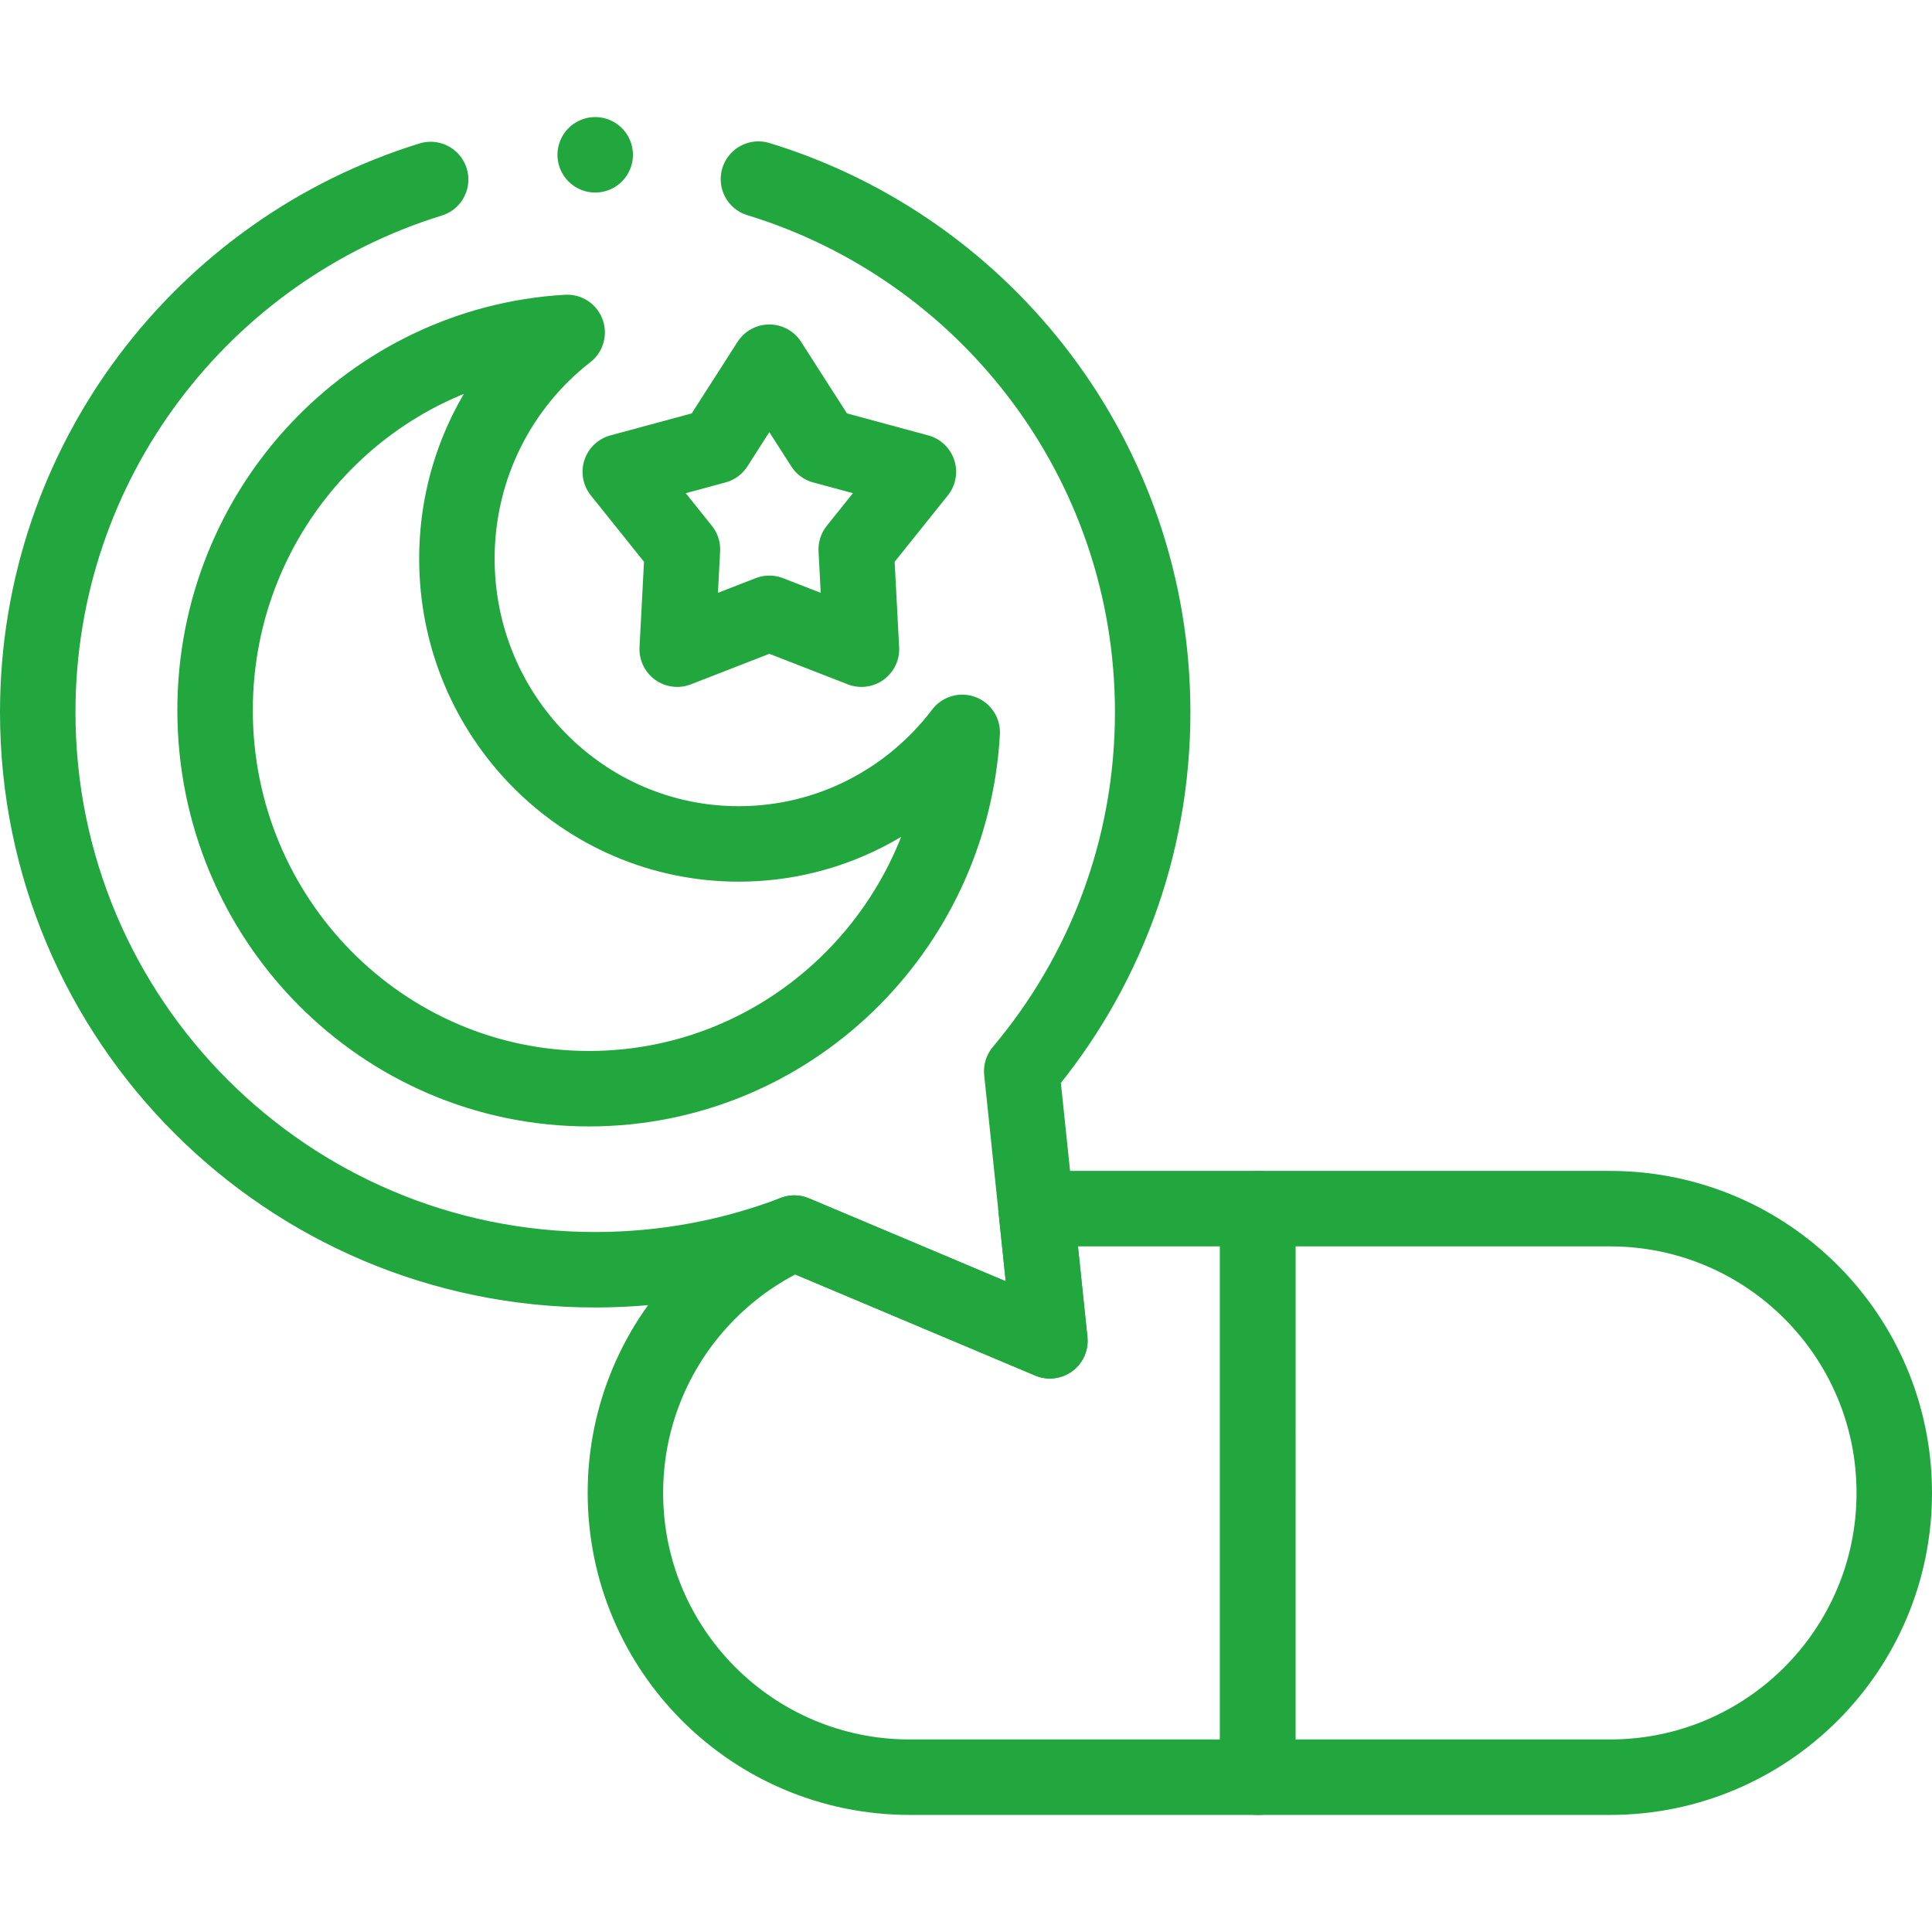 <?xml version="1.0" encoding="UTF-8"?>
<svg xmlns="http://www.w3.org/2000/svg" xmlns:xlink="http://www.w3.org/1999/xlink" xmlns:svgjs="http://svgjs.com/svgjs" version="1.1" width="512" height="512" x="0" y="0" viewBox="0 0 512 512" style="enable-background:new 0 0 512 512" xml:space="preserve" class="">
  <g>
<g>
	<path style="stroke-width:20;stroke-linecap:round;stroke-linejoin:round;stroke-miterlimit:10;" d="   M333.31,320.305v150.67h-92.23c-41.61,0-75.34-33.73-75.34-75.34c0-20.8,8.43-39.63,22.07-53.27c6.45-6.45,14.06-11.73,22.5-15.51   c0.06-0.02,0.13-0.05,0.19-0.07l67.73,28.54l-3.66-35.02H333.31z" fill="none" stroke="#22a73f" stroke-width="20" stroke-linecap="round" stroke-linejoin="round" stroke-miterlimit="10" data-original="#000000"></path>
	<path style="stroke-width:20;stroke-linecap:round;stroke-linejoin:round;stroke-miterlimit:10;" d="   M426.665,470.975h-93.359V320.304h93.359c41.607,0,75.335,33.729,75.335,75.335v0C502,437.246,468.271,470.975,426.665,470.975z" fill="none" stroke="#22a73f" stroke-width="20" stroke-linecap="round" stroke-linejoin="round" stroke-miterlimit="10" data-original="#000000"></path>
	<path style="stroke-width:20;stroke-linecap:round;stroke-linejoin:round;stroke-miterlimit:10;" d="   M114.123,47.572C53.821,66.178,10,122.35,10,188.761c0,81.592,66.144,147.736,147.736,147.736c18.592,0,36.378-3.444,52.766-9.713   l67.729,28.545l-7.464-71.448c21.651-25.702,34.705-58.884,34.705-95.12c0-66.541-43.994-122.8-104.48-141.295" fill="none" stroke="#22a73f" stroke-width="20" stroke-linecap="round" stroke-linejoin="round" stroke-miterlimit="10" data-original="#000000"></path>
	<path style="stroke-width:20;stroke-linecap:round;stroke-linejoin:round;stroke-miterlimit:10;" d="   M255,194.089c-2.992,52.662-46.13,94.427-98.905,94.427C101.37,288.516,57,243.618,57,188.224   c0-53.42,41.275-97.099,93.302-100.128c-17.763,13.808-29.218,35.529-29.218,59.967c0,41.75,33.443,75.586,74.674,75.586   C219.885,223.649,241.359,212.069,255,194.089z" fill="none" stroke="#22a73f" stroke-width="20" stroke-linecap="round" stroke-linejoin="round" stroke-miterlimit="10" data-original="#000000"></path>
	
		<polygon style="stroke-width:20;stroke-linecap:round;stroke-linejoin:round;stroke-miterlimit:10;" points="   203.881,95.984 218.113,118.199 243.383,125.035 226.909,145.6 228.295,172.04 203.881,162.535 179.467,172.04 180.853,145.6    164.378,125.035 189.649,118.199  " fill="none" stroke="#22a73f" stroke-width="20" stroke-linecap="round" stroke-linejoin="round" stroke-miterlimit="10" data-original="#000000"></polygon>
	
		<line style="stroke-width:20;stroke-linecap:round;stroke-linejoin:round;stroke-miterlimit:10;" x1="157.736" y1="41.025" x2="157.736" y2="41.025" fill="none" stroke="#22a73f" stroke-width="20" stroke-linecap="round" stroke-linejoin="round" stroke-miterlimit="10" data-original="#000000"></line>
</g>















</g>
</svg>
